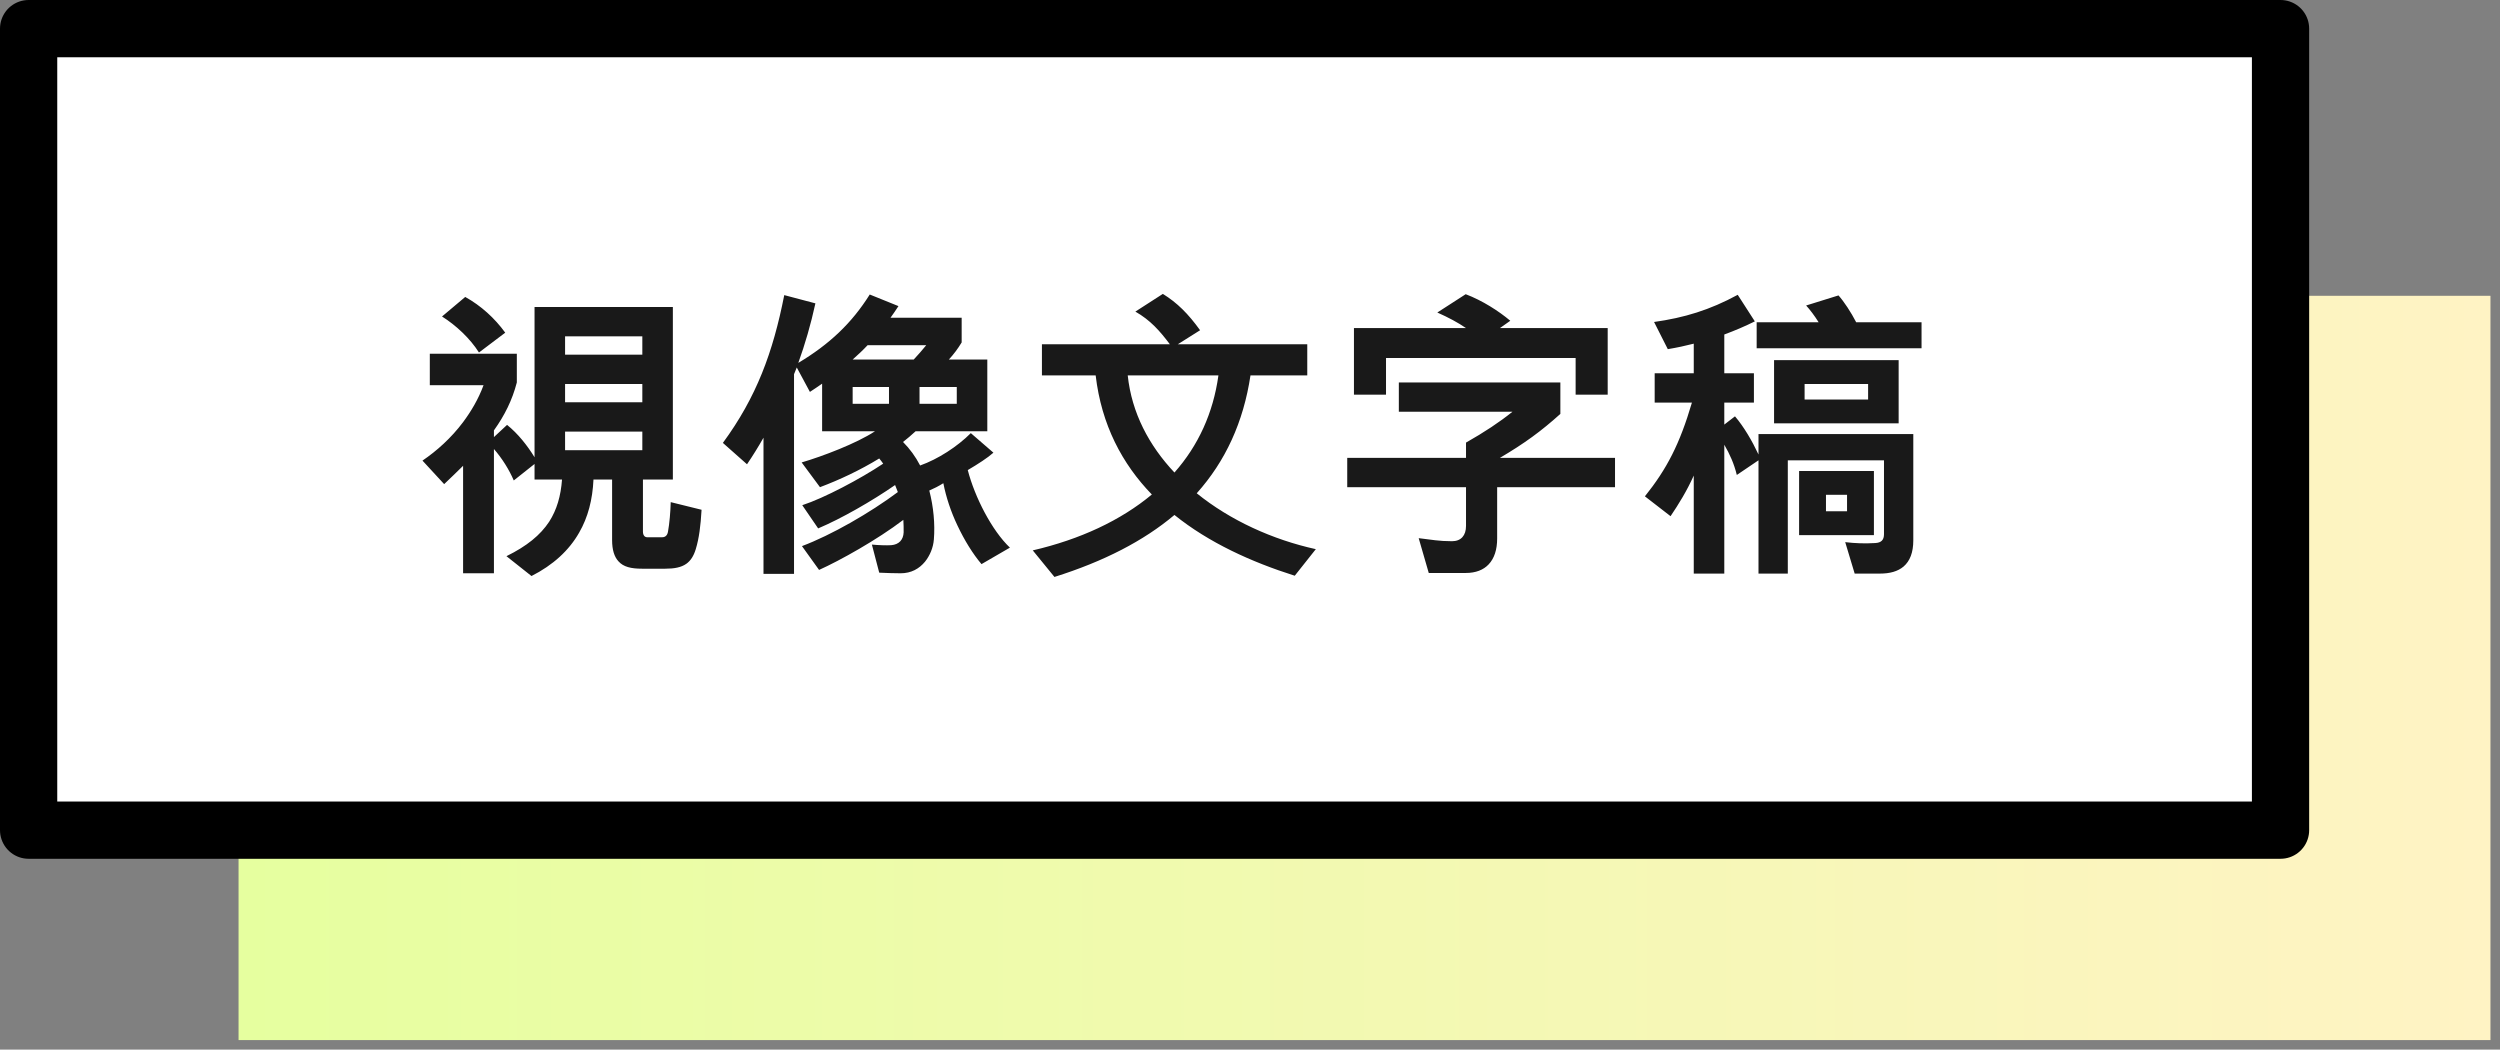 <?xml version="1.0" encoding="UTF-8"?>
<svg width="131px" height="55px" viewBox="0 0 131 55" version="1.1" xmlns="http://www.w3.org/2000/svg" xmlns:xlink="http://www.w3.org/1999/xlink">
    <rect x="0" y="0" width="131" height="55" fill="#808080" stroke="none"/>
    <!-- Generator: Sketch 55.2 (78181) - https://sketchapp.com -->
    <title>Group 35 Copy</title>
    <desc>Created with Sketch.</desc>
    <defs>
        <linearGradient x1="50%" y1="0%" x2="50%" y2="100%" id="linearGradient-1">
            <stop stop-color="#E6FF9F" offset="0%"></stop>
            <stop stop-color="#FFF3C4" offset="100%"></stop>
        </linearGradient>
    </defs>
    <g id="Page-1" stroke="none" stroke-width="1" fill="none" fill-rule="evenodd">
        <g id="Group-35-Copy" transform="translate(3, 3)">
            <g id="Group-8-Copy">
                <rect id="Rectangle-Copy-16" fill="url(#linearGradient-1)" transform="translate(68.5, 32) rotate(-90) translate(-68.5, -32) " x="49" y="-27" width="39" height="118"></rect>
                <rect id="Rectangle" stroke="#000000" stroke-width="3" fill="#FFFFFF" stroke-linejoin="round" transform="translate(57.5, 19.5) rotate(-90) translate(-57.5, -19.5) " x="36.5" y="-39.5" width="42" height="118"></rect>
            </g>
            <path d="M23.474,14.432 L22.098,15.472 C21.634,14.736 20.898,14.048 20.162,13.584 L21.378,12.56 C22.21,13.024 22.914,13.664 23.474,14.432 Z M33.762,23.712 C33.714,24.544 33.634,25.2 33.458,25.776 C33.346,26.144 33.186,26.384 32.962,26.544 C32.69,26.736 32.322,26.8 31.858,26.8 L30.642,26.8 C30.066,26.8 29.666,26.704 29.41,26.416 C29.186,26.176 29.074,25.808 29.074,25.296 L29.074,22.128 L28.098,22.128 C28.05,23.184 27.81,24.112 27.346,24.912 C26.818,25.84 25.986,26.608 24.85,27.184 L23.538,26.144 C24.61,25.616 25.314,25.04 25.778,24.336 C26.178,23.712 26.386,22.992 26.45,22.128 L25.01,22.128 L25.01,21.312 L23.922,22.176 C23.682,21.616 23.314,21.024 22.882,20.528 L22.882,27.04 L21.266,27.04 L21.266,21.408 C20.962,21.712 20.626,22.032 20.274,22.368 L19.138,21.136 C19.89,20.624 20.642,19.952 21.266,19.12 C21.682,18.56 22.066,17.92 22.338,17.184 L19.522,17.184 L19.522,15.536 L24.082,15.536 L24.082,17.04 C23.842,17.968 23.442,18.768 22.882,19.552 L22.882,19.904 L23.57,19.264 C24.146,19.728 24.626,20.336 25.01,20.96 L25.01,13.088 L32.258,13.088 L32.258,22.128 L30.69,22.128 L30.69,24.848 C30.69,25.056 30.786,25.152 30.914,25.152 L31.698,25.152 C31.874,25.152 31.97,25.04 32.002,24.864 C32.082,24.416 32.13,23.856 32.146,23.312 L33.762,23.712 Z M30.658,15.584 L30.658,14.624 L26.61,14.624 L26.61,15.584 L30.658,15.584 Z M30.658,18.08 L30.658,17.12 L26.61,17.12 L26.61,18.08 L30.658,18.08 Z M30.658,20.592 L30.658,19.616 L26.61,19.616 L26.61,20.592 L30.658,20.592 Z M49.919,25.696 L48.431,26.56 C47.983,26.032 47.535,25.312 47.167,24.528 C46.831,23.824 46.575,23.056 46.431,22.32 C46.175,22.48 45.951,22.592 45.695,22.704 C45.919,23.568 45.999,24.464 45.935,25.264 C45.903,25.696 45.727,26.112 45.471,26.432 C45.167,26.8 44.751,27.04 44.191,27.04 C43.823,27.04 43.455,27.024 43.071,27.008 L42.687,25.536 C43.007,25.568 43.455,25.584 43.695,25.568 C44.111,25.536 44.335,25.28 44.351,24.896 C44.351,24.672 44.351,24.464 44.335,24.24 C42.975,25.28 40.991,26.384 39.919,26.864 L39.023,25.616 C40.559,25.04 42.591,23.872 44.047,22.784 C43.999,22.656 43.951,22.544 43.903,22.416 C42.703,23.248 41.087,24.176 39.871,24.688 L39.039,23.472 C40.175,23.104 42.079,22.096 43.279,21.296 C43.215,21.2 43.151,21.12 43.071,21.024 C42.079,21.632 40.991,22.144 39.967,22.528 L39.007,21.232 C40.095,20.912 41.871,20.24 42.847,19.6 L40.079,19.6 L40.079,17.104 C39.871,17.248 39.663,17.392 39.439,17.536 L38.751,16.256 C38.703,16.384 38.655,16.496 38.607,16.608 L38.607,27.072 L37.007,27.072 L37.007,19.936 C36.735,20.416 36.447,20.88 36.143,21.328 L34.879,20.208 C36.639,17.808 37.503,15.472 38.095,12.464 L39.727,12.896 C39.487,14 39.183,15.04 38.831,16.016 C40.463,15.04 41.631,13.936 42.575,12.432 L44.079,13.04 C43.951,13.248 43.807,13.44 43.663,13.648 L47.391,13.648 L47.391,14.944 C47.199,15.264 46.959,15.584 46.719,15.84 L48.735,15.84 L48.735,19.6 L44.975,19.6 C44.767,19.792 44.543,19.984 44.319,20.16 C44.671,20.512 44.975,20.928 45.215,21.392 C46.159,21.056 47.167,20.4 47.871,19.696 L49.055,20.72 C48.751,20.992 48.255,21.312 47.711,21.632 C48.079,23.056 48.975,24.8 49.919,25.696 Z M47.135,18.16 L47.135,17.28 L45.183,17.28 L45.183,18.16 L47.135,18.16 Z M45.535,15.088 L42.463,15.088 C42.223,15.344 41.951,15.6 41.679,15.84 L44.879,15.84 C45.087,15.616 45.359,15.312 45.535,15.088 Z M43.583,18.16 L43.583,17.28 L41.679,17.28 L41.679,18.16 L43.583,18.16 Z M65.949,25.776 L64.845,27.168 C62.573,26.448 60.349,25.44 58.541,23.984 C56.925,25.344 54.845,26.416 52.253,27.232 L51.117,25.84 C53.597,25.264 55.725,24.272 57.357,22.912 C55.805,21.312 54.717,19.264 54.413,16.672 L51.597,16.672 L51.597,15.04 L58.301,15.04 C57.773,14.336 57.277,13.776 56.493,13.328 L57.933,12.4 C58.685,12.864 59.261,13.44 59.885,14.304 L58.717,15.04 L65.501,15.04 L65.501,16.672 L62.525,16.672 C62.157,19.12 61.213,21.168 59.709,22.848 C61.469,24.272 63.693,25.28 65.949,25.776 Z M60.845,16.672 L56.093,16.672 C56.301,18.64 57.213,20.352 58.541,21.76 C59.789,20.352 60.573,18.64 60.845,16.672 Z M81.243,17.68 L79.563,17.68 L79.563,15.76 L69.627,15.76 L69.627,17.68 L67.947,17.68 L67.947,14.192 L73.819,14.192 C73.403,13.904 72.891,13.632 72.315,13.376 L73.803,12.416 C74.683,12.752 75.531,13.296 76.139,13.808 L75.595,14.192 L81.243,14.192 L81.243,17.68 Z M81.627,22.528 L75.451,22.528 L75.451,25.216 C75.451,25.792 75.307,26.256 75.003,26.576 C74.731,26.864 74.331,27.024 73.803,27.024 L71.867,27.024 L71.339,25.2 C72.027,25.28 72.395,25.36 73.083,25.36 C73.563,25.36 73.819,25.056 73.819,24.56 L73.819,22.528 L67.595,22.528 L67.595,20.992 L73.819,20.992 L73.819,20.192 C74.779,19.648 75.579,19.12 76.251,18.576 L70.299,18.576 L70.299,17.04 L78.763,17.04 L78.763,18.688 C77.771,19.584 76.875,20.24 75.595,20.992 L81.627,20.992 L81.627,22.528 Z M97.689,15.248 L89.049,15.248 L89.049,13.888 L92.297,13.888 C92.089,13.552 91.833,13.216 91.641,13.008 L93.337,12.48 C93.625,12.8 93.993,13.36 94.265,13.888 L97.689,13.888 L97.689,15.248 Z M96.489,19.184 L89.961,19.184 L89.961,15.872 L96.489,15.872 L96.489,19.184 Z M97.257,25.312 C97.257,25.952 97.081,26.4 96.745,26.688 C96.441,26.944 96.025,27.056 95.513,27.056 L94.185,27.056 L93.689,25.408 C94.217,25.472 94.729,25.488 95.257,25.456 C95.577,25.44 95.721,25.296 95.721,24.992 L95.721,21.12 L90.681,21.12 L90.681,27.056 L89.145,27.056 L89.145,21.12 L88.009,21.888 C87.865,21.296 87.641,20.8 87.353,20.304 L87.353,27.056 L85.753,27.056 L85.753,21.92 C85.385,22.736 84.969,23.408 84.537,24.048 L83.193,23.008 C84.345,21.568 85.017,20.272 85.657,18.096 L83.705,18.096 L83.705,16.56 L85.753,16.56 L85.753,15.008 C85.321,15.12 84.873,15.216 84.393,15.296 L83.673,13.872 C85.257,13.648 86.585,13.248 88.057,12.448 L88.953,13.84 C88.441,14.096 87.913,14.32 87.353,14.528 L87.353,16.56 L88.905,16.56 L88.905,18.096 L87.353,18.096 L87.353,19.248 L87.913,18.816 C88.377,19.36 88.809,20.096 89.145,20.816 L89.145,19.744 L97.257,19.744 L97.257,25.312 Z M95.193,25.04 L91.273,25.04 L91.273,21.68 L95.193,21.68 L95.193,25.04 Z M94.889,17.936 L94.889,17.12 L91.561,17.12 L91.561,17.936 L94.889,17.936 Z M93.785,23.792 L93.785,22.928 L92.681,22.928 L92.681,23.792 L93.785,23.792 Z" id="視像文字稿" fill="#191919" fill-rule="nonzero"></path>
        </g>
    </g>
</svg>